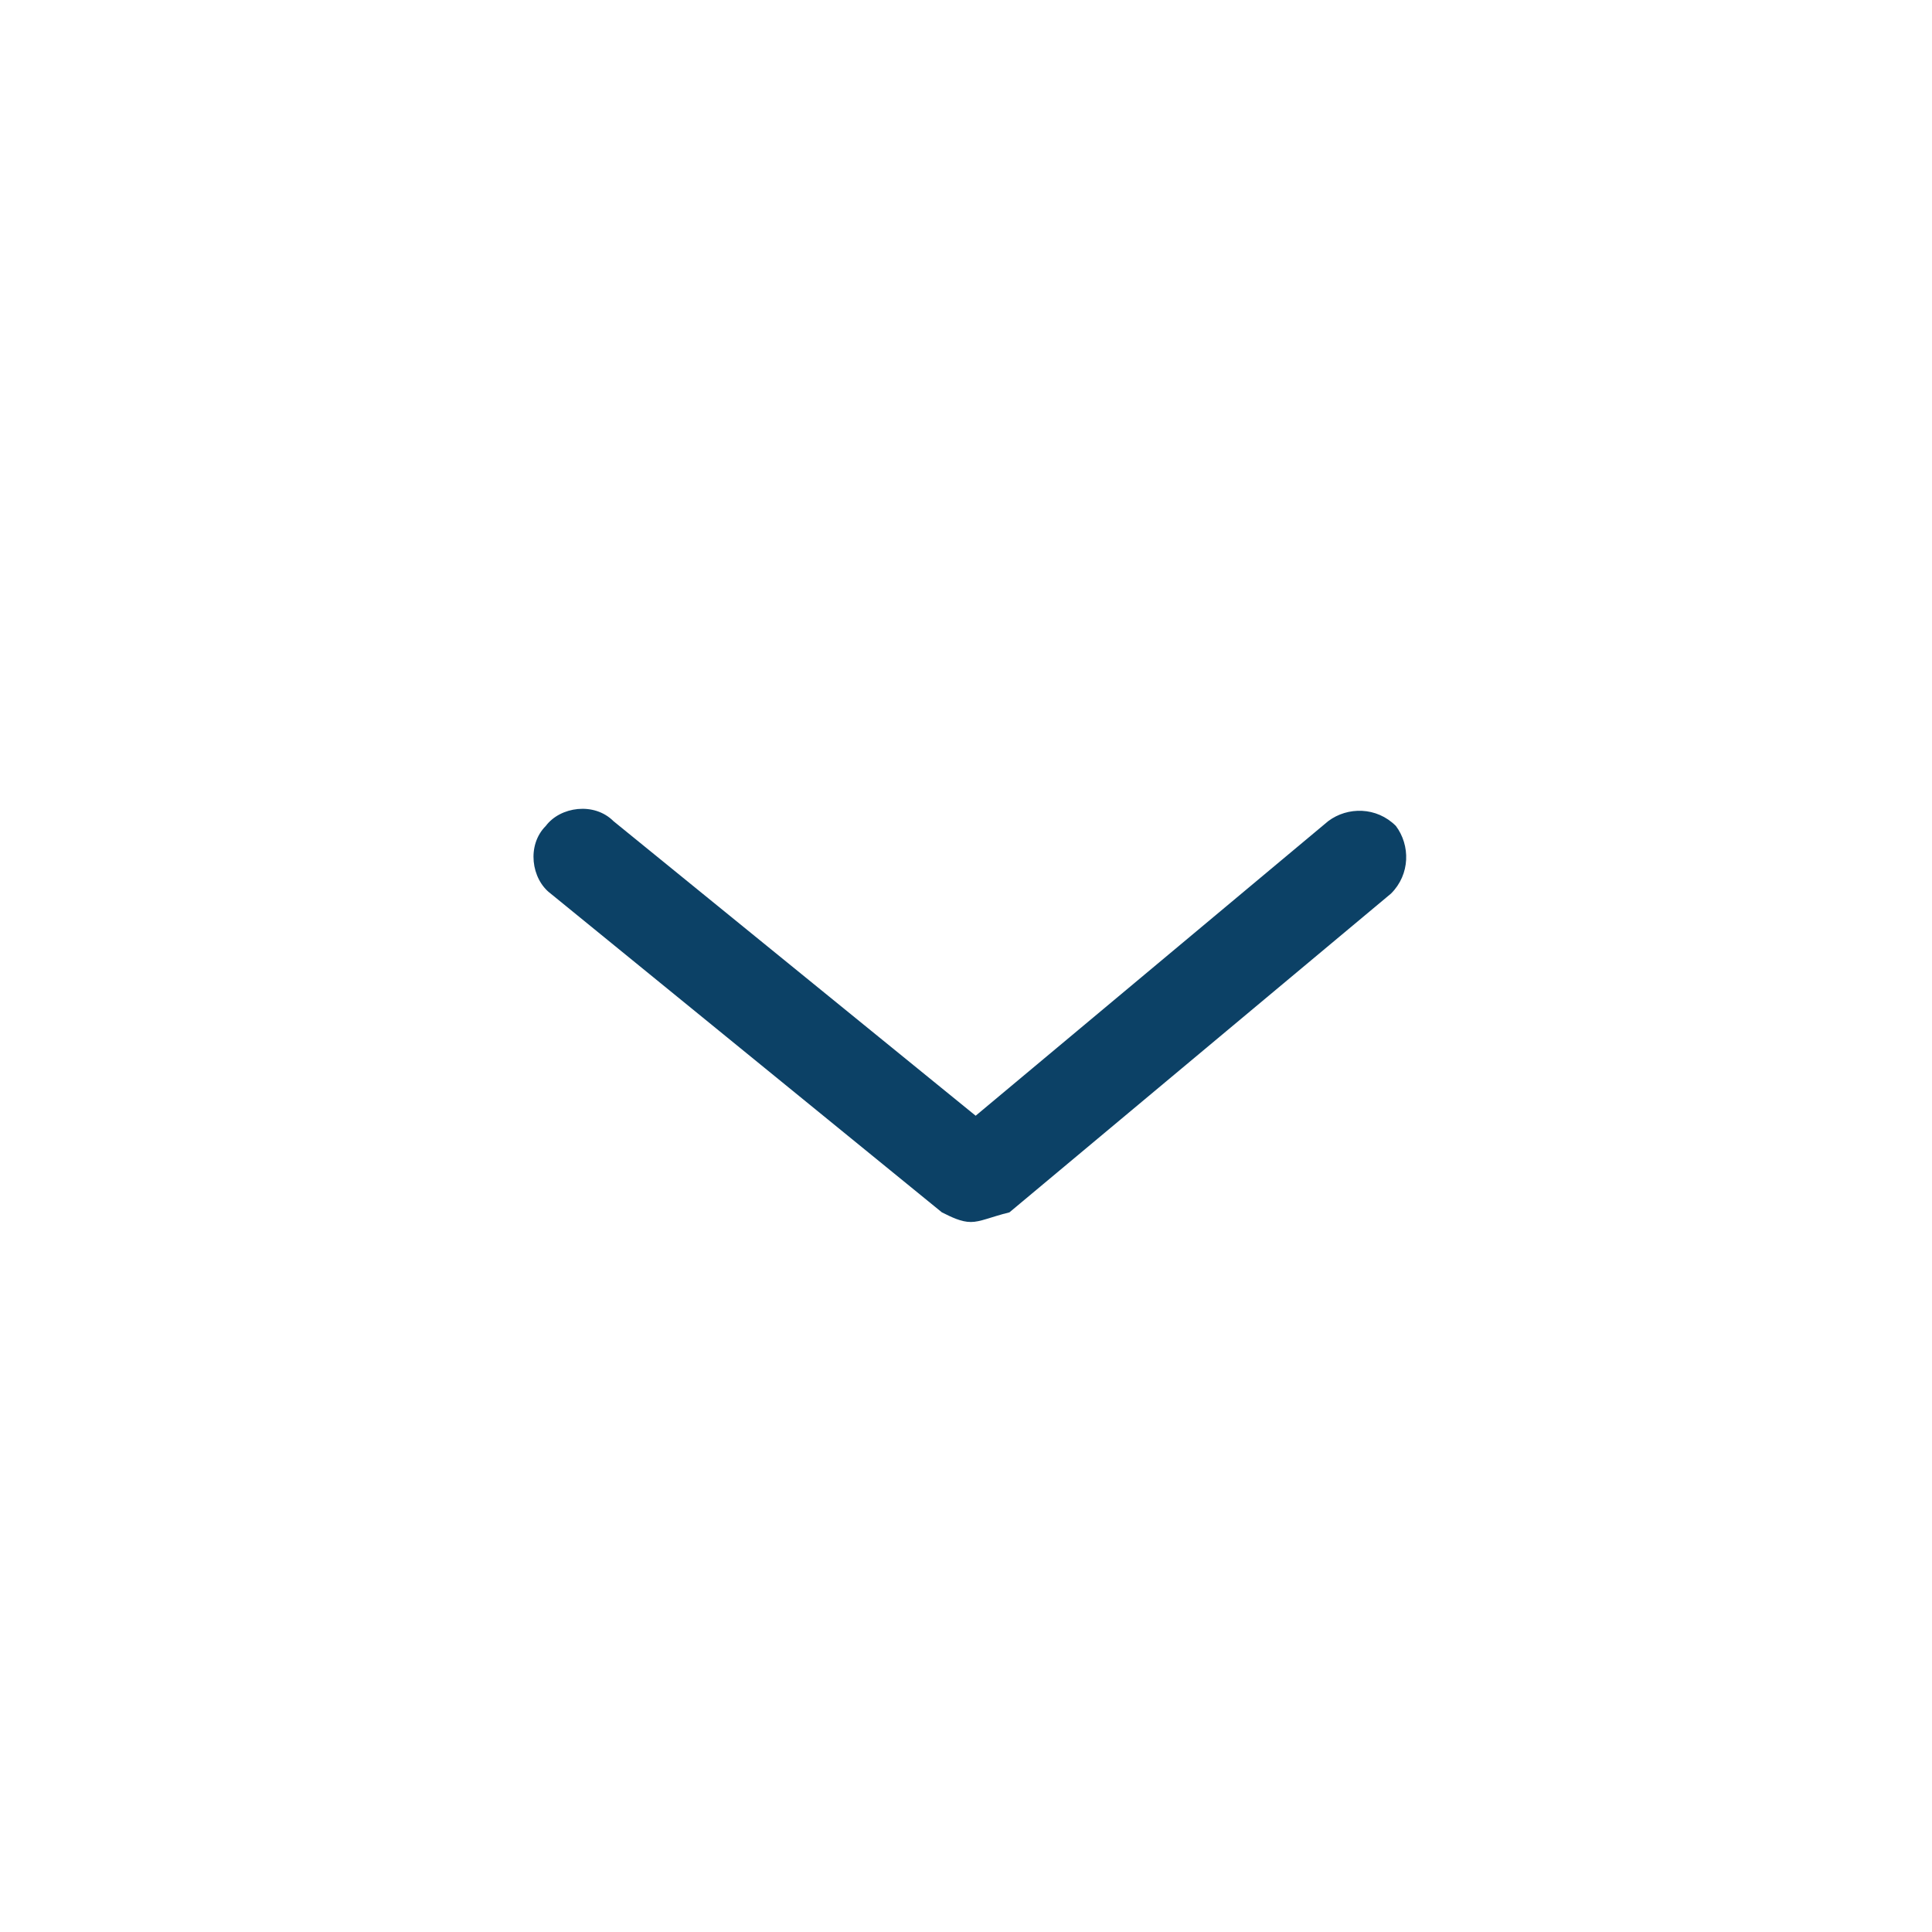 <?xml version="1.0" encoding="UTF-8"?>
<svg xmlns="http://www.w3.org/2000/svg" id="Layer_1" version="1.1" viewBox="0 0 40 40" width="40" height="40" x="0" y="0">
  <!-- Generator: Adobe Illustrator 29.0.1, SVG Export Plug-In . SVG Version: 2.1.0 Build 192)  -->
  <defs>
    <style>
      .st0 {
        fill: none;
      }

      .st1 {
        fill: #0c4166;
      }
    </style>
  </defs>
  <circle class="st0" cx="20" cy="20" r="20"/>
  <path class="st1" d="M20.1,25.3c-.2,0-.4-.1-.6-.2l-8.1-6.6c-.4-.3-.5-1-.1-1.4.3-.4,1-.5,1.4-.1l7.5,6.1,7.3-6.1c.4-.3,1-.3,1.4.1.3.4.3,1-.1,1.4l-7.9,6.6c-.4.1-.6.2-.8.2Z"/>
</svg>
